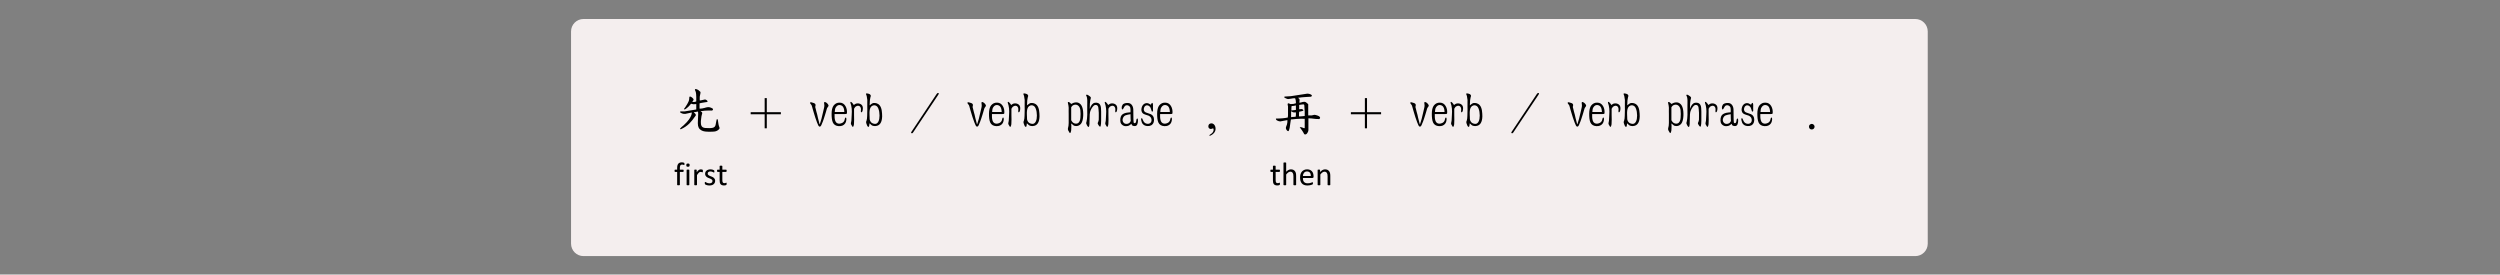 <svg xmlns="http://www.w3.org/2000/svg" xmlns:xlink="http://www.w3.org/1999/xlink" width="1366" zoomAndPan="magnify" viewBox="0 0 1024.5 112.5" height="150" preserveAspectRatio="xMidYMid meet" version="1.0"><rect x="0" y="0" width="1024.5" height="112.5" fill="#808080" stroke="none"/><defs><g/><clipPath id="99542e9900"><path d="M 234.016 7.785 L 790 7.785 L 790 104.949 L 234.016 104.949 Z M 234.016 7.785 " clip-rule="nonzero"/></clipPath><clipPath id="7e06b39229"><path d="M 239.113 7.785 L 784.887 7.785 C 787.703 7.785 789.988 10.07 789.988 12.887 L 789.988 99.848 C 789.988 102.664 787.703 104.949 784.887 104.949 L 239.113 104.949 C 236.297 104.949 234.016 102.664 234.016 99.848 L 234.016 12.887 C 234.016 10.07 236.297 7.785 239.113 7.785 Z M 239.113 7.785 " clip-rule="nonzero"/></clipPath></defs><g clip-path="url(#99542e9900)"><g clip-path="url(#7e06b39229)"><path fill="#f4eeee" d="M 234.016 7.785 L 790.039 7.785 L 790.039 104.949 L 234.016 104.949 Z M 234.016 7.785 " fill-opacity="1" fill-rule="nonzero"/></g></g><g fill="#000000" fill-opacity="1"><g transform="translate(276.11, 52.58)"><g><path d="M 8.984 -16.078 C 8.781 -16.078 8.672 -16.031 8.672 -15.922 C 8.656 -15.844 8.656 -15.766 8.703 -15.656 C 8.766 -15.469 8.844 -15.266 8.969 -15.031 L 9.047 -14.75 L 9.156 -14.031 C 9.188 -13.609 9.219 -13.219 9.219 -12.844 L 9.219 -11.031 C 8.812 -10.797 8.328 -10.781 7.641 -10.781 C 7.641 -10.922 7.719 -11.094 7.891 -11.281 C 8.031 -11.469 8.125 -11.609 8.125 -11.734 C 8.125 -11.984 7.938 -12.25 7.562 -12.562 C 7.172 -12.875 6.875 -13.016 6.688 -13.016 C 6.531 -13.016 6.375 -12.938 6.375 -12.766 L 6.375 -12.594 L 6.344 -12.312 C 6.328 -12.234 6.328 -12.125 6.328 -11.984 L 6.297 -11.812 C 6.234 -11.25 5.859 -10.5 5.516 -9.922 C 5.406 -9.734 5.219 -9.406 4.922 -8.969 C 4.625 -8.484 4.406 -8.203 4.25 -8.062 L 4.25 -7.719 C 4.609 -7.719 5.047 -7.953 5.516 -8.422 C 5.703 -8.594 5.953 -8.797 6.219 -9.062 C 6.594 -9.453 6.797 -9.688 6.859 -9.797 C 6.875 -9.891 7.016 -10.078 7.109 -10.078 C 7.25 -10.078 7.391 -10.031 7.562 -9.953 C 7.719 -9.891 7.891 -9.859 8.031 -9.859 C 8.156 -9.859 8.359 -9.875 8.641 -9.891 C 8.875 -9.922 9.062 -9.922 9.219 -9.922 L 9.219 -7.719 L 4.5 -6.938 L 2.844 -6.938 C 2.625 -6.938 2.609 -6.875 2.609 -6.688 L 2.609 -6.531 C 3.078 -6.172 3.734 -5.906 4.344 -5.906 L 4.734 -5.906 L 7.312 -6.469 L 7.391 -6.406 C 7.391 -5.641 7 -4.703 6.203 -3.578 C 5.703 -2.875 5 -2.109 4.094 -1.281 C 3.984 -1.172 3.828 -1.031 3.641 -0.891 L 3.312 -0.625 L 3.141 -0.469 L 2.891 -0.203 L 2.609 0.078 L 2.609 0.25 C 2.609 0.344 2.672 0.391 2.766 0.391 C 2.875 0.391 2.969 0.375 3.062 0.312 C 4.312 -0.266 5.453 -1.031 6.422 -2 C 7.141 -2.734 8.016 -3.781 8.984 -5.203 C 9.031 -5.266 9.047 -5.344 9.047 -5.453 L 9.047 -5.531 C 8.969 -5.766 8.844 -5.953 8.703 -6.094 C 8.719 -6.078 8.531 -6.219 8.188 -6.531 L 8.344 -6.609 C 8.609 -6.625 8.812 -6.672 8.922 -6.688 L 9.422 -6.781 C 9.609 -6.797 9.75 -6.844 9.859 -6.859 L 9.922 -6.859 C 9.984 -6.594 10 -6.219 10 -5.75 C 10 -5.062 9.984 -4.438 9.922 -3.906 C 9.875 -3.359 9.859 -2.75 9.859 -2.062 C 9.859 -0.516 10.375 0.344 11.344 0.844 C 12.141 1.328 13.234 1.406 14.812 1.406 C 15.734 1.406 16.422 1.359 16.859 1.297 C 17.578 1.156 18.156 0.828 18.594 0.312 C 18.75 0.172 18.75 0.109 18.75 -0.078 L 18.75 -0.25 C 18.547 -0.766 18.406 -1.219 18.328 -1.656 C 18.234 -2.094 18.156 -2.734 18.047 -3.547 C 17.969 -3.719 17.906 -3.719 17.719 -3.719 C 17.625 -3.719 17.578 -3.703 17.578 -3.547 L 17.469 -3.094 L 17.203 -1.719 L 17.109 -1.281 C 16.953 -0.719 16.562 -0.344 15.922 -0.203 C 15.578 -0.125 15.094 -0.078 14.547 -0.078 C 13.078 -0.078 12.469 -0.109 11.922 -0.406 C 11.406 -0.688 11.109 -1.266 11.109 -2.266 L 11.109 -3.016 L 11.156 -3.344 L 11.219 -3.906 L 11.344 -4.875 L 11.406 -5.141 L 11.5 -5.578 L 11.625 -5.984 L 11.656 -6.234 L 11.656 -6.328 C 11.656 -6.438 11.594 -6.562 11.438 -6.672 L 11.031 -6.938 L 11.031 -7.016 C 12.125 -7.203 13.297 -7.297 14.516 -7.297 C 15 -7.297 15.344 -7.297 15.594 -7.266 C 15.906 -7.328 16.078 -7.516 16.078 -7.812 C 16.078 -8.016 15.828 -8.219 15.344 -8.406 C 14.906 -8.594 14.562 -8.672 14.25 -8.672 C 13.922 -8.672 13.578 -8.641 13.219 -8.531 L 12.594 -8.359 C 11.859 -8.156 11.281 -8.062 10.859 -8.062 L 10.562 -8.062 L 10.562 -10.156 L 10.641 -10.25 C 10.781 -10.312 10.891 -10.328 10.953 -10.328 L 11.484 -10.438 L 13.094 -10.703 L 13.641 -10.781 C 13.688 -10.844 13.734 -10.859 13.781 -10.891 C 13.844 -10.906 13.859 -10.953 13.859 -11.031 C 13.859 -11.203 13.688 -11.375 13.391 -11.594 C 13.156 -11.734 12.875 -11.844 12.766 -11.812 L 11.031 -11.438 L 10.641 -11.438 L 10.641 -12.516 C 10.641 -12.875 10.672 -13.234 10.781 -13.641 C 10.891 -14.031 10.953 -14.391 10.953 -14.75 L 10.953 -14.891 C 10.641 -15.203 10.328 -15.469 10.062 -15.672 C 9.641 -15.953 9.297 -16.078 8.984 -16.078 Z M 8.984 -16.078 "/></g></g></g><g fill="#000000" fill-opacity="1"><g transform="translate(296.285, 52.58)"><g/></g></g><g fill="#000000" fill-opacity="1"><g transform="translate(306.61, 52.58)"><g><path d="M 1.016 -6.609 L 1.016 -5.75 L 6.75 -5.75 L 6.75 0 L 7.625 0 L 7.625 -5.75 L 13.391 -5.75 L 13.391 -6.609 L 7.625 -6.609 L 7.625 -12.375 L 6.75 -12.375 L 6.75 -6.609 Z M 1.016 -6.609 "/></g></g></g><g fill="#000000" fill-opacity="1"><g transform="translate(321.128, 52.58)"><g/></g></g><g fill="#000000" fill-opacity="1"><g transform="translate(331.453, 52.58)"><g><path d="M 8.078 -9.406 C 7.969 -9.766 7.484 -10.391 7 -10.625 C 6.406 -10.922 6.266 -10.797 6.266 -10.328 L 6.359 -9.547 C 6.422 -8.984 6.219 -8.234 5.828 -6.609 L 5.172 -3.859 L 4.75 -2.484 C 4.609 -1.922 4.531 -1.656 4.484 -1.625 C 4.422 -1.609 4.297 -1.984 4.125 -2.781 L 3.734 -4.281 L 3.453 -5.562 L 3.094 -6.859 C 2.906 -7.547 2.828 -7.938 2.812 -8.031 C 2.688 -8.391 2.625 -8.656 2.641 -8.797 L 2.766 -9.5 C 2.766 -9.891 2.547 -10.141 2.125 -10.328 L 1.156 -10.625 C 0.688 -10.766 0.516 -10.641 0.516 -10.391 C 0.516 -10.266 0.625 -10.094 0.812 -9.875 C 1.016 -9.641 1.156 -9.438 1.219 -9.25 C 1.359 -8.859 1.453 -8.453 1.75 -7.375 L 2.047 -6.375 C 2.125 -6.141 2.391 -5.172 2.625 -4.484 C 2.875 -3.828 3.156 -2.938 3.391 -2.328 C 3.781 -1.359 4 -0.688 4.484 -0.688 C 4.797 -0.75 5 -0.828 5.406 -1.969 L 5.766 -2.828 L 6.141 -3.906 C 6.328 -4.469 6.484 -4.922 6.594 -5.312 L 6.984 -6.594 C 7.188 -7.266 7.312 -7.703 7.359 -7.891 C 7.422 -8.078 7.453 -8.219 7.516 -8.328 L 7.969 -8.969 C 8.062 -9.125 8.094 -9.281 8.078 -9.406 Z M 8.078 -9.406 "/></g></g></g><g fill="#000000" fill-opacity="1"><g transform="translate(340.291, 52.58)"><g><path d="M 5.922 -5.844 C 6.781 -5.844 6.781 -5.969 6.797 -6.438 C 6.906 -8.219 5.969 -10.5 3.891 -10.516 C 2.812 -10.578 2.031 -10.156 1.391 -9.422 C 0.75 -8.672 0.5 -7.297 0.5 -5.984 C 0.5 -4.672 0.594 -3.266 1.016 -2.375 C 1.422 -1.484 2.25 -0.953 3.406 -0.891 C 4.641 -0.812 5.375 -1.234 5.844 -1.75 C 6.328 -2.266 6.484 -2.891 6.562 -3.656 C 6.625 -4.531 6.078 -4.828 5.859 -3.594 C 5.766 -3.031 5.469 -2.641 5.047 -2.328 C 4.609 -2.062 3.844 -1.797 3.25 -1.938 C 1.75 -2.203 1.672 -4.125 1.719 -5.844 Z M 1.875 -7.594 C 1.906 -8.266 2.5 -9.172 3.094 -9.422 C 3.703 -9.688 4.484 -9.484 4.891 -9.125 C 5.312 -8.797 5.578 -8.016 5.641 -7.5 L 5.719 -6.672 L 1.797 -6.672 Z M 1.875 -7.594 "/></g></g></g><g fill="#000000" fill-opacity="1"><g transform="translate(347.849, 52.58)"><g><path d="M 1.734 -10.016 C 1.516 -10.375 1.078 -10.766 0.922 -10.828 C 0.688 -10.844 0.562 -10.781 0.656 -10.375 L 0.953 -9.438 C 1.047 -9.062 1.109 -8.641 1.172 -8.125 C 1.266 -7.125 1.234 -6.562 1.172 -5.469 C 1.109 -4.375 1.109 -3.516 1.047 -3.094 L 0.875 -2.234 C 0.781 -1.781 0.922 -1.531 1.297 -0.969 C 1.734 -0.062 2 -0.953 2.109 -1.688 C 2.125 -1.922 2.141 -2.25 2.141 -2.672 C 2.141 -3.078 2.141 -3.391 2.172 -3.578 L 2.141 -5.516 L 2.141 -8.016 L 2.5 -8.578 C 2.641 -8.875 3.312 -9.234 3.781 -9.25 C 4.531 -9.25 4.922 -8.656 4.984 -7.891 C 4.984 -7.828 4.953 -7.578 4.938 -7.188 C 4.922 -6.797 4.938 -6.594 5.047 -6.562 C 5.203 -6.484 5.562 -6.734 5.656 -7.312 C 5.797 -8.031 5.828 -8.719 5.5 -9.297 C 5.172 -9.891 4.281 -10.281 3.531 -10.219 C 2.844 -10.156 2.516 -9.953 2.031 -9.547 Z M 1.734 -10.016 "/></g></g></g><g fill="#000000" fill-opacity="1"><g transform="translate(354.334, 52.58)"><g><path d="M 2.141 -11.375 C 2.141 -11.438 2.172 -11.656 2.234 -12 C 2.297 -12.375 2.328 -12.641 2.391 -12.828 L 2.516 -13.172 C 2.547 -13.359 2.547 -13.469 2.312 -13.781 C 2.203 -13.938 1.969 -14.062 1.609 -14.172 C 1.266 -14.281 1.016 -14.312 0.906 -14.312 C 0.344 -14.281 0.594 -14.031 0.656 -13.688 L 0.828 -13.297 C 0.906 -13 1.031 -12.234 1.094 -11.594 C 1.094 -11.438 1.094 -11.094 1.078 -10.516 C 1.047 -9.938 1.047 -9.344 1.078 -8.734 C 1.094 -8.141 1.094 -7.812 1.094 -7.75 L 1.031 -5.109 C 1.031 -3.469 0.578 -2.672 0.578 -2.578 C 0.578 -2.234 0.781 -1.688 1.016 -1.141 C 1.234 -0.578 1.516 -0.594 1.594 -0.594 C 1.859 -0.578 1.922 -1.359 2 -2.047 L 2.781 -1.328 C 3.016 -1.094 3.719 -0.875 4.406 -0.922 C 6.359 -1.031 7.109 -2.609 7.172 -4.891 C 7.141 -6.422 7.078 -8.281 6.156 -9.406 C 5.328 -10.375 4.344 -10.406 3.609 -10.375 C 3.141 -10.266 2.703 -9.984 2.047 -9.422 Z M 2 -5.469 C 1.938 -6.875 2.062 -7.656 2.297 -8.266 C 2.516 -8.859 3.141 -9.422 3.906 -9.438 C 4.562 -9.438 5.266 -9.062 5.594 -8.141 C 5.953 -7.203 6.078 -6.328 6.094 -5.25 C 6.094 -3.281 5.531 -2.062 4.578 -1.844 C 4.094 -1.734 3.219 -1.969 2.828 -2.297 C 2.641 -2.453 2.453 -2.688 2.312 -2.953 C 2.047 -3.531 2 -3.781 2.031 -4.75 Z M 2 -5.469 "/></g></g></g><g fill="#000000" fill-opacity="1"><g transform="translate(362.284, 52.58)"><g/></g></g><g fill="#000000" fill-opacity="1"><g transform="translate(372.609, 52.58)"><g><path d="M 0.812 1.562 C 0.625 1.812 0.922 2.141 1.172 2.047 C 1.328 1.984 1.453 1.906 1.547 1.75 L 11.922 -13.781 L 12.109 -14.219 C 12.25 -14.375 11.797 -14.562 11.562 -14.422 C 11.469 -14.359 11.344 -14.234 11.219 -14.062 L 0.969 1.328 Z M 0.812 1.562 "/></g></g></g><g fill="#000000" fill-opacity="1"><g transform="translate(385.619, 52.58)"><g/></g></g><g fill="#000000" fill-opacity="1"><g transform="translate(395.944, 52.58)"><g><path d="M 8.078 -9.406 C 7.969 -9.766 7.484 -10.391 7 -10.625 C 6.406 -10.922 6.266 -10.797 6.266 -10.328 L 6.359 -9.547 C 6.422 -8.984 6.219 -8.234 5.828 -6.609 L 5.172 -3.859 L 4.75 -2.484 C 4.609 -1.922 4.531 -1.656 4.484 -1.625 C 4.422 -1.609 4.297 -1.984 4.125 -2.781 L 3.734 -4.281 L 3.453 -5.562 L 3.094 -6.859 C 2.906 -7.547 2.828 -7.938 2.812 -8.031 C 2.688 -8.391 2.625 -8.656 2.641 -8.797 L 2.766 -9.5 C 2.766 -9.891 2.547 -10.141 2.125 -10.328 L 1.156 -10.625 C 0.688 -10.766 0.516 -10.641 0.516 -10.391 C 0.516 -10.266 0.625 -10.094 0.812 -9.875 C 1.016 -9.641 1.156 -9.438 1.219 -9.25 C 1.359 -8.859 1.453 -8.453 1.75 -7.375 L 2.047 -6.375 C 2.125 -6.141 2.391 -5.172 2.625 -4.484 C 2.875 -3.828 3.156 -2.938 3.391 -2.328 C 3.781 -1.359 4 -0.688 4.484 -0.688 C 4.797 -0.75 5 -0.828 5.406 -1.969 L 5.766 -2.828 L 6.141 -3.906 C 6.328 -4.469 6.484 -4.922 6.594 -5.312 L 6.984 -6.594 C 7.188 -7.266 7.312 -7.703 7.359 -7.891 C 7.422 -8.078 7.453 -8.219 7.516 -8.328 L 7.969 -8.969 C 8.062 -9.125 8.094 -9.281 8.078 -9.406 Z M 8.078 -9.406 "/></g></g></g><g fill="#000000" fill-opacity="1"><g transform="translate(404.783, 52.58)"><g><path d="M 5.922 -5.844 C 6.781 -5.844 6.781 -5.969 6.797 -6.438 C 6.906 -8.219 5.969 -10.5 3.891 -10.516 C 2.812 -10.578 2.031 -10.156 1.391 -9.422 C 0.75 -8.672 0.5 -7.297 0.5 -5.984 C 0.5 -4.672 0.594 -3.266 1.016 -2.375 C 1.422 -1.484 2.25 -0.953 3.406 -0.891 C 4.641 -0.812 5.375 -1.234 5.844 -1.75 C 6.328 -2.266 6.484 -2.891 6.562 -3.656 C 6.625 -4.531 6.078 -4.828 5.859 -3.594 C 5.766 -3.031 5.469 -2.641 5.047 -2.328 C 4.609 -2.062 3.844 -1.797 3.25 -1.938 C 1.75 -2.203 1.672 -4.125 1.719 -5.844 Z M 1.875 -7.594 C 1.906 -8.266 2.5 -9.172 3.094 -9.422 C 3.703 -9.688 4.484 -9.484 4.891 -9.125 C 5.312 -8.797 5.578 -8.016 5.641 -7.5 L 5.719 -6.672 L 1.797 -6.672 Z M 1.875 -7.594 "/></g></g></g><g fill="#000000" fill-opacity="1"><g transform="translate(412.341, 52.58)"><g><path d="M 1.734 -10.016 C 1.516 -10.375 1.078 -10.766 0.922 -10.828 C 0.688 -10.844 0.562 -10.781 0.656 -10.375 L 0.953 -9.438 C 1.047 -9.062 1.109 -8.641 1.172 -8.125 C 1.266 -7.125 1.234 -6.562 1.172 -5.469 C 1.109 -4.375 1.109 -3.516 1.047 -3.094 L 0.875 -2.234 C 0.781 -1.781 0.922 -1.531 1.297 -0.969 C 1.734 -0.062 2 -0.953 2.109 -1.688 C 2.125 -1.922 2.141 -2.25 2.141 -2.672 C 2.141 -3.078 2.141 -3.391 2.172 -3.578 L 2.141 -5.516 L 2.141 -8.016 L 2.5 -8.578 C 2.641 -8.875 3.312 -9.234 3.781 -9.25 C 4.531 -9.25 4.922 -8.656 4.984 -7.891 C 4.984 -7.828 4.953 -7.578 4.938 -7.188 C 4.922 -6.797 4.938 -6.594 5.047 -6.562 C 5.203 -6.484 5.562 -6.734 5.656 -7.312 C 5.797 -8.031 5.828 -8.719 5.5 -9.297 C 5.172 -9.891 4.281 -10.281 3.531 -10.219 C 2.844 -10.156 2.516 -9.953 2.031 -9.547 Z M 1.734 -10.016 "/></g></g></g><g fill="#000000" fill-opacity="1"><g transform="translate(418.825, 52.58)"><g><path d="M 2.141 -11.375 C 2.141 -11.438 2.172 -11.656 2.234 -12 C 2.297 -12.375 2.328 -12.641 2.391 -12.828 L 2.516 -13.172 C 2.547 -13.359 2.547 -13.469 2.312 -13.781 C 2.203 -13.938 1.969 -14.062 1.609 -14.172 C 1.266 -14.281 1.016 -14.312 0.906 -14.312 C 0.344 -14.281 0.594 -14.031 0.656 -13.688 L 0.828 -13.297 C 0.906 -13 1.031 -12.234 1.094 -11.594 C 1.094 -11.438 1.094 -11.094 1.078 -10.516 C 1.047 -9.938 1.047 -9.344 1.078 -8.734 C 1.094 -8.141 1.094 -7.812 1.094 -7.75 L 1.031 -5.109 C 1.031 -3.469 0.578 -2.672 0.578 -2.578 C 0.578 -2.234 0.781 -1.688 1.016 -1.141 C 1.234 -0.578 1.516 -0.594 1.594 -0.594 C 1.859 -0.578 1.922 -1.359 2 -2.047 L 2.781 -1.328 C 3.016 -1.094 3.719 -0.875 4.406 -0.922 C 6.359 -1.031 7.109 -2.609 7.172 -4.891 C 7.141 -6.422 7.078 -8.281 6.156 -9.406 C 5.328 -10.375 4.344 -10.406 3.609 -10.375 C 3.141 -10.266 2.703 -9.984 2.047 -9.422 Z M 2 -5.469 C 1.938 -6.875 2.062 -7.656 2.297 -8.266 C 2.516 -8.859 3.141 -9.422 3.906 -9.438 C 4.562 -9.438 5.266 -9.062 5.594 -8.141 C 5.953 -7.203 6.078 -6.328 6.094 -5.25 C 6.094 -3.281 5.531 -2.062 4.578 -1.844 C 4.094 -1.734 3.219 -1.969 2.828 -2.297 C 2.641 -2.453 2.453 -2.688 2.312 -2.953 C 2.047 -3.531 2 -3.781 2.031 -4.75 Z M 2 -5.469 "/></g></g></g><g fill="#000000" fill-opacity="1"><g transform="translate(426.775, 52.58)"><g/></g></g><g fill="#000000" fill-opacity="1"><g transform="translate(437.101, 52.58)"><g><path d="M 2.766 -1.266 C 2.953 -1.047 3.312 -0.953 3.844 -0.922 C 4.438 -0.875 5.266 -1.141 5.844 -1.797 C 6.438 -2.484 6.719 -3.734 6.797 -5.062 C 6.922 -7.781 6.328 -9.375 5.531 -10.016 C 4.984 -10.5 4.438 -10.641 3.781 -10.625 C 3.062 -10.562 2.641 -10.406 1.875 -9.984 L 1.484 -10.375 C 1.234 -10.594 1.047 -10.734 0.906 -10.766 C 0.406 -10.844 0.469 -10.594 0.578 -10.141 C 0.641 -9.984 0.688 -9.688 0.75 -9.297 C 0.812 -8.906 0.828 -8.609 0.844 -8.422 C 0.844 -8.188 0.828 -7.625 0.828 -7.047 C 0.844 -6.781 0.844 -6.359 0.844 -5.797 L 0.844 -2.172 C 0.828 -1.609 0.812 -1.219 0.766 -1.016 C 0.75 -0.828 0.688 -0.562 0.594 -0.25 C 0.453 0.375 0.453 0.656 1.047 1.531 C 1.484 2.5 1.734 1.609 1.875 0.812 L 1.922 -0.469 L 1.938 -0.875 C 1.938 -1.109 1.922 -1.484 1.875 -2 Z M 2.094 -8.922 C 2.266 -9.234 2.828 -9.672 3.594 -9.688 C 4.578 -9.688 5.406 -8.984 5.625 -7.5 C 5.766 -6.406 5.719 -5.391 5.641 -4.297 C 5.578 -3.203 5.172 -2.266 4.406 -2 C 3.719 -1.734 2.891 -2.047 2.484 -2.453 C 2.266 -2.688 2.062 -2.953 1.875 -3.312 L 1.875 -8.609 Z M 2.094 -8.922 "/></g></g></g><g fill="#000000" fill-opacity="1"><g transform="translate(444.576, 52.58)"><g><path d="M 2 -5.688 C 2 -6.156 2.141 -6.922 2.5 -7.656 C 2.844 -8.406 3.484 -9.281 3.984 -9.5 C 5 -9.797 5.578 -9.188 5.594 -7.828 L 5.703 -6.344 L 5.703 -4.922 C 5.703 -4.172 5.703 -3.703 5.688 -3.516 C 5.688 -3.328 5.641 -3.125 5.578 -2.938 L 5.266 -2.172 C 5.25 -1.922 5.25 -1.875 5.562 -1.359 L 5.844 -0.953 C 6.203 -0.516 6.422 -0.578 6.5 -1.094 C 6.609 -1.609 6.656 -2.062 6.672 -3.156 L 6.672 -6.875 C 6.656 -8.016 6.625 -8.906 6.281 -9.578 C 5.922 -10.266 5.125 -10.641 4.125 -10.469 C 3.578 -10.375 3.266 -10.156 2.906 -9.734 C 2.562 -9.297 2.328 -8.906 2 -8 L 2.031 -9.234 C 1.984 -10.281 2.359 -12.359 2.453 -12.375 C 2.484 -12.625 2.422 -12.844 1.906 -13.203 C 1.406 -13.547 1.156 -13.75 0.812 -13.781 C 0.562 -13.781 0.5 -13.672 0.5 -13.609 C 0.5 -13.297 0.953 -13.016 0.984 -11.594 L 0.984 -10.266 L 0.969 -9.359 C 0.953 -9.297 0.953 -9.125 0.969 -8.859 L 0.969 -7.594 L 0.984 -5.516 C 0.969 -4.469 0.812 -3.266 0.703 -2.844 C 0.578 -2.438 0.516 -2.188 0.516 -2.125 L 0.703 -1.625 L 0.844 -1.281 C 0.875 -1.219 0.922 -1.094 1.078 -0.891 C 1.219 -0.703 1.328 -0.578 1.359 -0.562 C 1.406 -0.531 1.453 -0.531 1.484 -0.562 C 1.562 -0.562 1.672 -0.641 1.734 -0.812 C 1.812 -0.984 1.875 -1.562 1.906 -1.969 C 1.906 -2.047 1.875 -2.688 1.969 -4.484 Z M 2 -5.688 "/></g></g></g><g fill="#000000" fill-opacity="1"><g transform="translate(452.093, 52.58)"><g><path d="M 1.734 -10.016 C 1.516 -10.375 1.078 -10.766 0.922 -10.828 C 0.688 -10.844 0.562 -10.781 0.656 -10.375 L 0.953 -9.438 C 1.047 -9.062 1.109 -8.641 1.172 -8.125 C 1.266 -7.125 1.234 -6.562 1.172 -5.469 C 1.109 -4.375 1.109 -3.516 1.047 -3.094 L 0.875 -2.234 C 0.781 -1.781 0.922 -1.531 1.297 -0.969 C 1.734 -0.062 2 -0.953 2.109 -1.688 C 2.125 -1.922 2.141 -2.25 2.141 -2.672 C 2.141 -3.078 2.141 -3.391 2.172 -3.578 L 2.141 -5.516 L 2.141 -8.016 L 2.5 -8.578 C 2.641 -8.875 3.312 -9.234 3.781 -9.25 C 4.531 -9.25 4.922 -8.656 4.984 -7.891 C 4.984 -7.828 4.953 -7.578 4.938 -7.188 C 4.922 -6.797 4.938 -6.594 5.047 -6.562 C 5.203 -6.484 5.562 -6.734 5.656 -7.312 C 5.797 -8.031 5.828 -8.719 5.5 -9.297 C 5.172 -9.891 4.281 -10.281 3.531 -10.219 C 2.844 -10.156 2.516 -9.953 2.031 -9.547 Z M 1.734 -10.016 "/></g></g></g><g fill="#000000" fill-opacity="1"><g transform="translate(458.577, 52.58)"><g><path d="M 5.859 -7.266 C 5.922 -9.109 5.016 -10.391 3.594 -10.375 C 2.578 -10.438 1.688 -10.078 1.453 -9.641 C 1.328 -9.438 1.234 -9.234 1.172 -9.031 C 1.016 -8.453 1.109 -7.781 1.344 -7.719 C 1.453 -7.703 1.547 -7.766 1.656 -7.906 C 1.75 -8.062 1.906 -8.281 2.062 -8.609 C 2.234 -8.938 2.422 -9.172 2.609 -9.297 C 3.328 -9.688 4.484 -9.281 4.641 -8.328 C 4.75 -7.766 4.703 -7.172 4.688 -6.562 L 3.719 -6.469 C 2.5 -6.359 1.562 -5.984 1.078 -5.391 C 0.578 -4.797 0.375 -3.516 0.594 -2.516 C 0.703 -2.031 0.984 -1.609 1.453 -1.297 C 1.906 -0.984 2.375 -0.844 2.875 -0.875 C 3.391 -0.891 3.766 -0.969 4.031 -1.094 C 4.297 -1.234 4.641 -1.484 5.078 -1.844 L 5.266 -1.344 C 5.281 -1.203 5.922 -0.844 6.531 -0.922 C 7.5 -0.922 7.719 -2.109 7.766 -3.094 C 7.766 -3.719 7.688 -4.031 7.547 -4 C 7.391 -4 7.266 -3.922 7.172 -3.734 L 6.969 -2.641 C 6.859 -2.297 6.688 -2.109 6.469 -2.109 C 5.828 -2.062 5.969 -2.703 5.891 -3.922 Z M 4.438 -2.438 C 4.094 -1.875 3.062 -1.656 2.391 -1.922 C 1.75 -2.234 1.234 -3 1.547 -3.984 C 2 -5.469 3.078 -5.469 4.703 -5.781 L 4.734 -4.031 C 4.734 -3.922 4.75 -3.578 4.797 -2.969 Z M 4.438 -2.438 "/></g></g></g><g fill="#000000" fill-opacity="1"><g transform="translate(467.064, 52.58)"><g><path d="M 4.562 -9.688 C 4.547 -9.641 4.359 -9.75 4 -9.984 C 3.656 -10.203 3.281 -10.328 2.891 -10.328 C 1.75 -10.281 1.094 -9.484 0.844 -8.672 C 0.453 -7.516 0.766 -6.656 1.172 -6.219 C 1.391 -5.984 1.734 -5.797 2.203 -5.641 L 3.641 -5.172 C 4.234 -4.859 4.625 -4.531 4.797 -3.797 C 5.047 -2.516 4.234 -1.797 3.219 -1.844 C 1.516 -1.906 1.234 -3.734 1.047 -3.984 C 0.781 -4.25 0.625 -4.125 0.562 -3.891 C 0.5 -3.641 0.688 -2.938 0.844 -2.438 C 1.094 -1.75 1.797 -0.969 3.219 -0.922 C 4.312 -0.844 5.25 -1.328 5.656 -2.328 C 5.828 -2.75 5.891 -3.25 5.844 -3.797 C 5.797 -4.359 5.641 -4.812 5.375 -5.125 C 5.109 -5.438 4.812 -5.656 4.484 -5.797 C 4.156 -5.953 3.734 -6.094 3.25 -6.234 C 2.75 -6.375 2.391 -6.547 2.172 -6.688 C 1.969 -6.844 1.812 -7.047 1.734 -7.312 C 1.625 -7.562 1.625 -7.891 1.734 -8.328 C 1.859 -8.766 2.062 -9.062 2.375 -9.25 C 3.016 -9.641 3.781 -9.297 4.109 -8.875 C 4.672 -8.391 4.766 -6.969 5.016 -6.875 C 5.203 -6.797 5.5 -6.875 5.438 -7.438 C 5.375 -8 5.453 -8.797 5.438 -9.641 C 5.344 -10.656 5.047 -10.516 4.812 -10.188 C 4.703 -10.016 4.625 -9.859 4.562 -9.688 Z M 4.562 -9.688 "/></g></g></g><g fill="#000000" fill-opacity="1"><g transform="translate(473.693, 52.58)"><g><path d="M 5.922 -5.844 C 6.781 -5.844 6.781 -5.969 6.797 -6.438 C 6.906 -8.219 5.969 -10.5 3.891 -10.516 C 2.812 -10.578 2.031 -10.156 1.391 -9.422 C 0.75 -8.672 0.5 -7.297 0.5 -5.984 C 0.5 -4.672 0.594 -3.266 1.016 -2.375 C 1.422 -1.484 2.25 -0.953 3.406 -0.891 C 4.641 -0.812 5.375 -1.234 5.844 -1.75 C 6.328 -2.266 6.484 -2.891 6.562 -3.656 C 6.625 -4.531 6.078 -4.828 5.859 -3.594 C 5.766 -3.031 5.469 -2.641 5.047 -2.328 C 4.609 -2.062 3.844 -1.797 3.25 -1.938 C 1.75 -2.203 1.672 -4.125 1.719 -5.844 Z M 1.875 -7.594 C 1.906 -8.266 2.5 -9.172 3.094 -9.422 C 3.703 -9.688 4.484 -9.484 4.891 -9.125 C 5.312 -8.797 5.578 -8.016 5.641 -7.5 L 5.719 -6.672 L 1.797 -6.672 Z M 1.875 -7.594 "/></g></g></g><g fill="#000000" fill-opacity="1"><g transform="translate(481.251, 52.58)"><g/></g></g><g fill="#000000" fill-opacity="1"><g transform="translate(491.576, 52.58)"><g><path d="M 4.641 2.891 C 5.266 2.641 6.625 1.609 6.562 0.172 C 6.562 -1.109 5.797 -2.094 4.734 -2.031 C 4 -1.938 3.656 -1.516 3.609 -0.906 C 3.594 -0.344 3.781 -0.078 4 0.062 C 4.422 0.375 4.828 0.266 5.062 0.188 C 5.172 0.172 5.328 0.078 5.562 -0.016 L 5.688 0.25 C 5.906 0.656 5.688 1.516 5.047 2.047 C 4.562 2.453 4.344 2.609 4.094 2.75 L 4.094 3.141 Z M 4.641 2.891 "/></g></g></g><g fill="#000000" fill-opacity="1"><g transform="translate(511.752, 52.58)"><g/></g></g><g fill="#000000" fill-opacity="1"><g transform="translate(522.077, 52.58)"><g><path d="M 4.5 -13.016 C 4.484 -13 4.422 -13 4.406 -12.969 L 4.25 -12.938 L 4.172 -12.844 C 4.172 -12.656 4.406 -12.469 4.875 -12.266 C 5.312 -12.078 5.594 -11.984 5.75 -11.984 L 5.828 -11.984 C 5.922 -11.984 6.297 -12.047 6.984 -12.141 L 7.703 -12.266 L 8.125 -12.312 L 8.672 -12.312 C 8.875 -11.797 8.984 -11.25 8.984 -10.656 L 8.984 -10.25 C 8.344 -10.016 7.641 -9.922 6.859 -9.922 C 6.688 -9.922 6.547 -9.984 6.406 -10.078 C 6.219 -10.188 6.047 -10.25 5.906 -10.25 C 5.703 -10.25 5.594 -10.125 5.594 -9.859 C 5.594 -9.688 5.625 -9.547 5.656 -9.422 C 5.719 -9.297 5.75 -9.156 5.75 -8.984 L 5.75 -5.281 L 5.703 -4.859 L 5.656 -4.422 C 4.484 -4.156 2.906 -4 0.953 -4 C 0.844 -4 0.781 -3.969 0.781 -3.891 C 0.781 -3.578 1.047 -3.281 1.453 -3.125 C 1.844 -2.938 2.172 -2.844 2.438 -2.844 L 2.688 -2.844 L 5.203 -3.312 L 5.516 -3.312 C 5.516 -3.078 5.5 -2.75 5.469 -2.328 C 5.391 -1.781 5.25 -1.234 5.016 -0.766 C 4.922 -0.562 4.875 -0.328 4.875 -0.078 C 4.875 0.188 4.984 0.438 5.188 0.703 C 5.406 1.016 5.625 1.172 5.828 1.172 C 5.953 1.172 6.031 1.094 6.094 0.906 L 6.234 0.531 L 6.297 0.312 L 6.375 0 L 6.438 -0.266 C 6.469 -0.312 6.469 -0.344 6.469 -0.406 C 6.469 -0.438 6.484 -0.594 6.531 -0.906 L 6.781 -2.672 C 6.797 -2.891 6.812 -3.031 6.859 -3.141 C 6.859 -3.266 6.875 -3.391 6.922 -3.516 C 6.938 -3.609 7 -3.672 7.109 -3.672 C 7.125 -3.672 7.172 -3.656 7.25 -3.641 L 8.016 -3.719 C 8.484 -3.781 8.859 -3.797 9.172 -3.828 L 10.344 -3.891 L 11.109 -3.922 L 11.422 -3.922 C 11.531 -3.906 11.672 -3.906 11.859 -3.906 C 11.953 -3.891 12.109 -3.891 12.312 -3.891 L 12.594 -3.891 L 12.594 -0.078 L 12.203 -0.078 C 11.484 -0.406 11.281 -0.469 10.781 -0.469 L 10.562 -0.469 L 10.641 -0.328 C 10.859 0 11.844 1.234 12.375 2.359 C 12.438 2.453 12.578 2.516 12.844 2.516 C 13.156 2.516 13.453 2.297 13.719 1.844 C 13.984 1.406 14.109 1.047 14.109 0.781 L 14.109 -4.094 C 14.828 -4.094 15.5 -4.047 16.094 -3.953 C 16.766 -3.844 17.438 -3.797 18.109 -3.797 L 18.594 -3.797 C 18.75 -3.891 18.906 -4.172 18.906 -4.344 C 18.906 -4.672 18.484 -4.984 17.906 -5.203 C 17.438 -5.391 16.812 -5.531 16.547 -5.531 C 16.406 -5.531 16.219 -5.5 15.984 -5.406 C 15.781 -5.328 15.594 -5.281 15.453 -5.281 L 14.031 -5.281 L 14.031 -9.859 L 13.875 -10 L 13.75 -10.141 L 13.641 -10.25 C 13.219 -10.656 12.828 -10.859 12.453 -10.859 C 12.109 -10.859 11.75 -10.797 11.438 -10.703 C 11.109 -10.562 10.766 -10.5 10.406 -10.5 C 10.406 -10.625 10.438 -10.797 10.453 -11.078 C 10.469 -11.344 10.5 -11.547 10.5 -11.656 C 10.5 -11.953 10.219 -12.297 9.922 -12.453 L 9.922 -12.516 C 10.25 -12.531 10.5 -12.578 10.672 -12.594 L 11.297 -12.688 C 11.656 -12.75 12.047 -12.766 12.469 -12.781 C 13.109 -12.812 13.594 -12.844 13.875 -12.875 L 14.484 -12.906 C 14.688 -12.938 14.891 -12.938 15.125 -12.938 C 15.391 -13.031 15.531 -13.203 15.531 -13.391 C 15.547 -13.578 15.328 -13.781 14.859 -13.984 C 14.453 -14.125 14.125 -14.188 13.859 -14.188 L 13.547 -14.188 L 6.938 -13.172 Z M 10.328 -9.547 L 10.406 -9.578 C 10.5 -9.609 10.531 -9.625 10.562 -9.625 C 11.203 -9.734 11.734 -9.797 12.141 -9.797 C 12.359 -9.734 12.453 -9.547 12.453 -9.219 L 12.469 -8.703 C 12.469 -8.516 12.516 -8 12.578 -7.109 L 12.594 -6.609 L 12.594 -5.047 C 12.469 -5.047 12.359 -5.047 12.234 -5.016 L 11.656 -4.953 C 11.109 -4.891 10.797 -4.875 10.719 -4.875 L 10.25 -4.875 L 10.25 -5.531 L 10.281 -6.297 L 10.328 -6.781 L 11.734 -7.109 C 11.812 -7.109 12.062 -7.297 12.062 -7.312 L 12.062 -7.391 C 11.719 -7.828 11.672 -7.891 11.203 -7.891 C 11.094 -7.891 10.953 -7.875 10.766 -7.844 C 10.578 -7.828 10.438 -7.812 10.328 -7.812 Z M 7.172 -8.844 C 7.172 -8.938 7.203 -9.031 7.312 -9.125 C 7.891 -9.125 8.453 -9.219 8.984 -9.375 L 8.984 -7.562 C 8.766 -7.5 8.641 -7.484 8.594 -7.484 C 7.953 -7.375 7.453 -7.312 7.109 -7.312 C 7.109 -7.953 7.125 -8.453 7.172 -8.844 Z M 7.109 -7.016 C 7.5 -6.672 7.875 -6.5 8.422 -6.5 C 8.703 -6.531 8.875 -6.531 8.984 -6.531 L 8.984 -5.531 C 8.984 -5.406 8.969 -5.25 8.938 -5.062 L 8.906 -4.797 L 8.766 -4.734 C 8.281 -4.672 7.891 -4.641 7.547 -4.641 L 7.109 -4.578 L 7.016 -4.578 L 7.016 -6.609 Z M 7.109 -7.016 "/></g></g></g><g fill="#000000" fill-opacity="1"><g transform="translate(542.253, 52.58)"><g/></g></g><g fill="#000000" fill-opacity="1"><g transform="translate(552.578, 52.58)"><g><path d="M 1.016 -6.609 L 1.016 -5.75 L 6.75 -5.75 L 6.75 0 L 7.625 0 L 7.625 -5.75 L 13.391 -5.75 L 13.391 -6.609 L 7.625 -6.609 L 7.625 -12.375 L 6.75 -12.375 L 6.75 -6.609 Z M 1.016 -6.609 "/></g></g></g><g fill="#000000" fill-opacity="1"><g transform="translate(567.095, 52.58)"><g/></g></g><g fill="#000000" fill-opacity="1"><g transform="translate(577.42, 52.58)"><g><path d="M 8.078 -9.406 C 7.969 -9.766 7.484 -10.391 7 -10.625 C 6.406 -10.922 6.266 -10.797 6.266 -10.328 L 6.359 -9.547 C 6.422 -8.984 6.219 -8.234 5.828 -6.609 L 5.172 -3.859 L 4.75 -2.484 C 4.609 -1.922 4.531 -1.656 4.484 -1.625 C 4.422 -1.609 4.297 -1.984 4.125 -2.781 L 3.734 -4.281 L 3.453 -5.562 L 3.094 -6.859 C 2.906 -7.547 2.828 -7.938 2.812 -8.031 C 2.688 -8.391 2.625 -8.656 2.641 -8.797 L 2.766 -9.5 C 2.766 -9.891 2.547 -10.141 2.125 -10.328 L 1.156 -10.625 C 0.688 -10.766 0.516 -10.641 0.516 -10.391 C 0.516 -10.266 0.625 -10.094 0.812 -9.875 C 1.016 -9.641 1.156 -9.438 1.219 -9.25 C 1.359 -8.859 1.453 -8.453 1.75 -7.375 L 2.047 -6.375 C 2.125 -6.141 2.391 -5.172 2.625 -4.484 C 2.875 -3.828 3.156 -2.938 3.391 -2.328 C 3.781 -1.359 4 -0.688 4.484 -0.688 C 4.797 -0.75 5 -0.828 5.406 -1.969 L 5.766 -2.828 L 6.141 -3.906 C 6.328 -4.469 6.484 -4.922 6.594 -5.312 L 6.984 -6.594 C 7.188 -7.266 7.312 -7.703 7.359 -7.891 C 7.422 -8.078 7.453 -8.219 7.516 -8.328 L 7.969 -8.969 C 8.062 -9.125 8.094 -9.281 8.078 -9.406 Z M 8.078 -9.406 "/></g></g></g><g fill="#000000" fill-opacity="1"><g transform="translate(586.259, 52.58)"><g><path d="M 5.922 -5.844 C 6.781 -5.844 6.781 -5.969 6.797 -6.438 C 6.906 -8.219 5.969 -10.5 3.891 -10.516 C 2.812 -10.578 2.031 -10.156 1.391 -9.422 C 0.75 -8.672 0.5 -7.297 0.5 -5.984 C 0.5 -4.672 0.594 -3.266 1.016 -2.375 C 1.422 -1.484 2.25 -0.953 3.406 -0.891 C 4.641 -0.812 5.375 -1.234 5.844 -1.75 C 6.328 -2.266 6.484 -2.891 6.562 -3.656 C 6.625 -4.531 6.078 -4.828 5.859 -3.594 C 5.766 -3.031 5.469 -2.641 5.047 -2.328 C 4.609 -2.062 3.844 -1.797 3.25 -1.938 C 1.75 -2.203 1.672 -4.125 1.719 -5.844 Z M 1.875 -7.594 C 1.906 -8.266 2.5 -9.172 3.094 -9.422 C 3.703 -9.688 4.484 -9.484 4.891 -9.125 C 5.312 -8.797 5.578 -8.016 5.641 -7.5 L 5.719 -6.672 L 1.797 -6.672 Z M 1.875 -7.594 "/></g></g></g><g fill="#000000" fill-opacity="1"><g transform="translate(593.817, 52.58)"><g><path d="M 1.734 -10.016 C 1.516 -10.375 1.078 -10.766 0.922 -10.828 C 0.688 -10.844 0.562 -10.781 0.656 -10.375 L 0.953 -9.438 C 1.047 -9.062 1.109 -8.641 1.172 -8.125 C 1.266 -7.125 1.234 -6.562 1.172 -5.469 C 1.109 -4.375 1.109 -3.516 1.047 -3.094 L 0.875 -2.234 C 0.781 -1.781 0.922 -1.531 1.297 -0.969 C 1.734 -0.062 2 -0.953 2.109 -1.688 C 2.125 -1.922 2.141 -2.25 2.141 -2.672 C 2.141 -3.078 2.141 -3.391 2.172 -3.578 L 2.141 -5.516 L 2.141 -8.016 L 2.5 -8.578 C 2.641 -8.875 3.312 -9.234 3.781 -9.25 C 4.531 -9.25 4.922 -8.656 4.984 -7.891 C 4.984 -7.828 4.953 -7.578 4.938 -7.188 C 4.922 -6.797 4.938 -6.594 5.047 -6.562 C 5.203 -6.484 5.562 -6.734 5.656 -7.312 C 5.797 -8.031 5.828 -8.719 5.5 -9.297 C 5.172 -9.891 4.281 -10.281 3.531 -10.219 C 2.844 -10.156 2.516 -9.953 2.031 -9.547 Z M 1.734 -10.016 "/></g></g></g><g fill="#000000" fill-opacity="1"><g transform="translate(600.301, 52.58)"><g><path d="M 2.141 -11.375 C 2.141 -11.438 2.172 -11.656 2.234 -12 C 2.297 -12.375 2.328 -12.641 2.391 -12.828 L 2.516 -13.172 C 2.547 -13.359 2.547 -13.469 2.312 -13.781 C 2.203 -13.938 1.969 -14.062 1.609 -14.172 C 1.266 -14.281 1.016 -14.312 0.906 -14.312 C 0.344 -14.281 0.594 -14.031 0.656 -13.688 L 0.828 -13.297 C 0.906 -13 1.031 -12.234 1.094 -11.594 C 1.094 -11.438 1.094 -11.094 1.078 -10.516 C 1.047 -9.938 1.047 -9.344 1.078 -8.734 C 1.094 -8.141 1.094 -7.812 1.094 -7.75 L 1.031 -5.109 C 1.031 -3.469 0.578 -2.672 0.578 -2.578 C 0.578 -2.234 0.781 -1.688 1.016 -1.141 C 1.234 -0.578 1.516 -0.594 1.594 -0.594 C 1.859 -0.578 1.922 -1.359 2 -2.047 L 2.781 -1.328 C 3.016 -1.094 3.719 -0.875 4.406 -0.922 C 6.359 -1.031 7.109 -2.609 7.172 -4.891 C 7.141 -6.422 7.078 -8.281 6.156 -9.406 C 5.328 -10.375 4.344 -10.406 3.609 -10.375 C 3.141 -10.266 2.703 -9.984 2.047 -9.422 Z M 2 -5.469 C 1.938 -6.875 2.062 -7.656 2.297 -8.266 C 2.516 -8.859 3.141 -9.422 3.906 -9.438 C 4.562 -9.438 5.266 -9.062 5.594 -8.141 C 5.953 -7.203 6.078 -6.328 6.094 -5.25 C 6.094 -3.281 5.531 -2.062 4.578 -1.844 C 4.094 -1.734 3.219 -1.969 2.828 -2.297 C 2.641 -2.453 2.453 -2.688 2.312 -2.953 C 2.047 -3.531 2 -3.781 2.031 -4.75 Z M 2 -5.469 "/></g></g></g><g fill="#000000" fill-opacity="1"><g transform="translate(608.252, 52.58)"><g/></g></g><g fill="#000000" fill-opacity="1"><g transform="translate(618.577, 52.58)"><g><path d="M 0.812 1.562 C 0.625 1.812 0.922 2.141 1.172 2.047 C 1.328 1.984 1.453 1.906 1.547 1.75 L 11.922 -13.781 L 12.109 -14.219 C 12.25 -14.375 11.797 -14.562 11.562 -14.422 C 11.469 -14.359 11.344 -14.234 11.219 -14.062 L 0.969 1.328 Z M 0.812 1.562 "/></g></g></g><g fill="#000000" fill-opacity="1"><g transform="translate(631.587, 52.58)"><g/></g></g><g fill="#000000" fill-opacity="1"><g transform="translate(641.912, 52.58)"><g><path d="M 8.078 -9.406 C 7.969 -9.766 7.484 -10.391 7 -10.625 C 6.406 -10.922 6.266 -10.797 6.266 -10.328 L 6.359 -9.547 C 6.422 -8.984 6.219 -8.234 5.828 -6.609 L 5.172 -3.859 L 4.75 -2.484 C 4.609 -1.922 4.531 -1.656 4.484 -1.625 C 4.422 -1.609 4.297 -1.984 4.125 -2.781 L 3.734 -4.281 L 3.453 -5.562 L 3.094 -6.859 C 2.906 -7.547 2.828 -7.938 2.812 -8.031 C 2.688 -8.391 2.625 -8.656 2.641 -8.797 L 2.766 -9.5 C 2.766 -9.891 2.547 -10.141 2.125 -10.328 L 1.156 -10.625 C 0.688 -10.766 0.516 -10.641 0.516 -10.391 C 0.516 -10.266 0.625 -10.094 0.812 -9.875 C 1.016 -9.641 1.156 -9.438 1.219 -9.25 C 1.359 -8.859 1.453 -8.453 1.75 -7.375 L 2.047 -6.375 C 2.125 -6.141 2.391 -5.172 2.625 -4.484 C 2.875 -3.828 3.156 -2.938 3.391 -2.328 C 3.781 -1.359 4 -0.688 4.484 -0.688 C 4.797 -0.75 5 -0.828 5.406 -1.969 L 5.766 -2.828 L 6.141 -3.906 C 6.328 -4.469 6.484 -4.922 6.594 -5.312 L 6.984 -6.594 C 7.188 -7.266 7.312 -7.703 7.359 -7.891 C 7.422 -8.078 7.453 -8.219 7.516 -8.328 L 7.969 -8.969 C 8.062 -9.125 8.094 -9.281 8.078 -9.406 Z M 8.078 -9.406 "/></g></g></g><g fill="#000000" fill-opacity="1"><g transform="translate(650.75, 52.58)"><g><path d="M 5.922 -5.844 C 6.781 -5.844 6.781 -5.969 6.797 -6.438 C 6.906 -8.219 5.969 -10.5 3.891 -10.516 C 2.812 -10.578 2.031 -10.156 1.391 -9.422 C 0.75 -8.672 0.5 -7.297 0.5 -5.984 C 0.5 -4.672 0.594 -3.266 1.016 -2.375 C 1.422 -1.484 2.25 -0.953 3.406 -0.891 C 4.641 -0.812 5.375 -1.234 5.844 -1.75 C 6.328 -2.266 6.484 -2.891 6.562 -3.656 C 6.625 -4.531 6.078 -4.828 5.859 -3.594 C 5.766 -3.031 5.469 -2.641 5.047 -2.328 C 4.609 -2.062 3.844 -1.797 3.25 -1.938 C 1.75 -2.203 1.672 -4.125 1.719 -5.844 Z M 1.875 -7.594 C 1.906 -8.266 2.5 -9.172 3.094 -9.422 C 3.703 -9.688 4.484 -9.484 4.891 -9.125 C 5.312 -8.797 5.578 -8.016 5.641 -7.5 L 5.719 -6.672 L 1.797 -6.672 Z M 1.875 -7.594 "/></g></g></g><g fill="#000000" fill-opacity="1"><g transform="translate(658.308, 52.58)"><g><path d="M 1.734 -10.016 C 1.516 -10.375 1.078 -10.766 0.922 -10.828 C 0.688 -10.844 0.562 -10.781 0.656 -10.375 L 0.953 -9.438 C 1.047 -9.062 1.109 -8.641 1.172 -8.125 C 1.266 -7.125 1.234 -6.562 1.172 -5.469 C 1.109 -4.375 1.109 -3.516 1.047 -3.094 L 0.875 -2.234 C 0.781 -1.781 0.922 -1.531 1.297 -0.969 C 1.734 -0.062 2 -0.953 2.109 -1.688 C 2.125 -1.922 2.141 -2.25 2.141 -2.672 C 2.141 -3.078 2.141 -3.391 2.172 -3.578 L 2.141 -5.516 L 2.141 -8.016 L 2.5 -8.578 C 2.641 -8.875 3.312 -9.234 3.781 -9.25 C 4.531 -9.25 4.922 -8.656 4.984 -7.891 C 4.984 -7.828 4.953 -7.578 4.938 -7.188 C 4.922 -6.797 4.938 -6.594 5.047 -6.562 C 5.203 -6.484 5.562 -6.734 5.656 -7.312 C 5.797 -8.031 5.828 -8.719 5.5 -9.297 C 5.172 -9.891 4.281 -10.281 3.531 -10.219 C 2.844 -10.156 2.516 -9.953 2.031 -9.547 Z M 1.734 -10.016 "/></g></g></g><g fill="#000000" fill-opacity="1"><g transform="translate(664.792, 52.58)"><g><path d="M 2.141 -11.375 C 2.141 -11.438 2.172 -11.656 2.234 -12 C 2.297 -12.375 2.328 -12.641 2.391 -12.828 L 2.516 -13.172 C 2.547 -13.359 2.547 -13.469 2.312 -13.781 C 2.203 -13.938 1.969 -14.062 1.609 -14.172 C 1.266 -14.281 1.016 -14.312 0.906 -14.312 C 0.344 -14.281 0.594 -14.031 0.656 -13.688 L 0.828 -13.297 C 0.906 -13 1.031 -12.234 1.094 -11.594 C 1.094 -11.438 1.094 -11.094 1.078 -10.516 C 1.047 -9.938 1.047 -9.344 1.078 -8.734 C 1.094 -8.141 1.094 -7.812 1.094 -7.75 L 1.031 -5.109 C 1.031 -3.469 0.578 -2.672 0.578 -2.578 C 0.578 -2.234 0.781 -1.688 1.016 -1.141 C 1.234 -0.578 1.516 -0.594 1.594 -0.594 C 1.859 -0.578 1.922 -1.359 2 -2.047 L 2.781 -1.328 C 3.016 -1.094 3.719 -0.875 4.406 -0.922 C 6.359 -1.031 7.109 -2.609 7.172 -4.891 C 7.141 -6.422 7.078 -8.281 6.156 -9.406 C 5.328 -10.375 4.344 -10.406 3.609 -10.375 C 3.141 -10.266 2.703 -9.984 2.047 -9.422 Z M 2 -5.469 C 1.938 -6.875 2.062 -7.656 2.297 -8.266 C 2.516 -8.859 3.141 -9.422 3.906 -9.438 C 4.562 -9.438 5.266 -9.062 5.594 -8.141 C 5.953 -7.203 6.078 -6.328 6.094 -5.25 C 6.094 -3.281 5.531 -2.062 4.578 -1.844 C 4.094 -1.734 3.219 -1.969 2.828 -2.297 C 2.641 -2.453 2.453 -2.688 2.312 -2.953 C 2.047 -3.531 2 -3.781 2.031 -4.75 Z M 2 -5.469 "/></g></g></g><g fill="#000000" fill-opacity="1"><g transform="translate(672.743, 52.58)"><g/></g></g><g fill="#000000" fill-opacity="1"><g transform="translate(683.068, 52.58)"><g><path d="M 2.766 -1.266 C 2.953 -1.047 3.312 -0.953 3.844 -0.922 C 4.438 -0.875 5.266 -1.141 5.844 -1.797 C 6.438 -2.484 6.719 -3.734 6.797 -5.062 C 6.922 -7.781 6.328 -9.375 5.531 -10.016 C 4.984 -10.5 4.438 -10.641 3.781 -10.625 C 3.062 -10.562 2.641 -10.406 1.875 -9.984 L 1.484 -10.375 C 1.234 -10.594 1.047 -10.734 0.906 -10.766 C 0.406 -10.844 0.469 -10.594 0.578 -10.141 C 0.641 -9.984 0.688 -9.688 0.75 -9.297 C 0.812 -8.906 0.828 -8.609 0.844 -8.422 C 0.844 -8.188 0.828 -7.625 0.828 -7.047 C 0.844 -6.781 0.844 -6.359 0.844 -5.797 L 0.844 -2.172 C 0.828 -1.609 0.812 -1.219 0.766 -1.016 C 0.75 -0.828 0.688 -0.562 0.594 -0.25 C 0.453 0.375 0.453 0.656 1.047 1.531 C 1.484 2.5 1.734 1.609 1.875 0.812 L 1.922 -0.469 L 1.938 -0.875 C 1.938 -1.109 1.922 -1.484 1.875 -2 Z M 2.094 -8.922 C 2.266 -9.234 2.828 -9.672 3.594 -9.688 C 4.578 -9.688 5.406 -8.984 5.625 -7.5 C 5.766 -6.406 5.719 -5.391 5.641 -4.297 C 5.578 -3.203 5.172 -2.266 4.406 -2 C 3.719 -1.734 2.891 -2.047 2.484 -2.453 C 2.266 -2.688 2.062 -2.953 1.875 -3.312 L 1.875 -8.609 Z M 2.094 -8.922 "/></g></g></g><g fill="#000000" fill-opacity="1"><g transform="translate(690.544, 52.58)"><g><path d="M 2 -5.688 C 2 -6.156 2.141 -6.922 2.5 -7.656 C 2.844 -8.406 3.484 -9.281 3.984 -9.5 C 5 -9.797 5.578 -9.188 5.594 -7.828 L 5.703 -6.344 L 5.703 -4.922 C 5.703 -4.172 5.703 -3.703 5.688 -3.516 C 5.688 -3.328 5.641 -3.125 5.578 -2.938 L 5.266 -2.172 C 5.25 -1.922 5.25 -1.875 5.562 -1.359 L 5.844 -0.953 C 6.203 -0.516 6.422 -0.578 6.5 -1.094 C 6.609 -1.609 6.656 -2.062 6.672 -3.156 L 6.672 -6.875 C 6.656 -8.016 6.625 -8.906 6.281 -9.578 C 5.922 -10.266 5.125 -10.641 4.125 -10.469 C 3.578 -10.375 3.266 -10.156 2.906 -9.734 C 2.562 -9.297 2.328 -8.906 2 -8 L 2.031 -9.234 C 1.984 -10.281 2.359 -12.359 2.453 -12.375 C 2.484 -12.625 2.422 -12.844 1.906 -13.203 C 1.406 -13.547 1.156 -13.75 0.812 -13.781 C 0.562 -13.781 0.5 -13.672 0.5 -13.609 C 0.5 -13.297 0.953 -13.016 0.984 -11.594 L 0.984 -10.266 L 0.969 -9.359 C 0.953 -9.297 0.953 -9.125 0.969 -8.859 L 0.969 -7.594 L 0.984 -5.516 C 0.969 -4.469 0.812 -3.266 0.703 -2.844 C 0.578 -2.438 0.516 -2.188 0.516 -2.125 L 0.703 -1.625 L 0.844 -1.281 C 0.875 -1.219 0.922 -1.094 1.078 -0.891 C 1.219 -0.703 1.328 -0.578 1.359 -0.562 C 1.406 -0.531 1.453 -0.531 1.484 -0.562 C 1.562 -0.562 1.672 -0.641 1.734 -0.812 C 1.812 -0.984 1.875 -1.562 1.906 -1.969 C 1.906 -2.047 1.875 -2.688 1.969 -4.484 Z M 2 -5.688 "/></g></g></g><g fill="#000000" fill-opacity="1"><g transform="translate(698.06, 52.58)"><g><path d="M 1.734 -10.016 C 1.516 -10.375 1.078 -10.766 0.922 -10.828 C 0.688 -10.844 0.562 -10.781 0.656 -10.375 L 0.953 -9.438 C 1.047 -9.062 1.109 -8.641 1.172 -8.125 C 1.266 -7.125 1.234 -6.562 1.172 -5.469 C 1.109 -4.375 1.109 -3.516 1.047 -3.094 L 0.875 -2.234 C 0.781 -1.781 0.922 -1.531 1.297 -0.969 C 1.734 -0.062 2 -0.953 2.109 -1.688 C 2.125 -1.922 2.141 -2.25 2.141 -2.672 C 2.141 -3.078 2.141 -3.391 2.172 -3.578 L 2.141 -5.516 L 2.141 -8.016 L 2.5 -8.578 C 2.641 -8.875 3.312 -9.234 3.781 -9.25 C 4.531 -9.25 4.922 -8.656 4.984 -7.891 C 4.984 -7.828 4.953 -7.578 4.938 -7.188 C 4.922 -6.797 4.938 -6.594 5.047 -6.562 C 5.203 -6.484 5.562 -6.734 5.656 -7.312 C 5.797 -8.031 5.828 -8.719 5.5 -9.297 C 5.172 -9.891 4.281 -10.281 3.531 -10.219 C 2.844 -10.156 2.516 -9.953 2.031 -9.547 Z M 1.734 -10.016 "/></g></g></g><g fill="#000000" fill-opacity="1"><g transform="translate(704.545, 52.58)"><g><path d="M 5.859 -7.266 C 5.922 -9.109 5.016 -10.391 3.594 -10.375 C 2.578 -10.438 1.688 -10.078 1.453 -9.641 C 1.328 -9.438 1.234 -9.234 1.172 -9.031 C 1.016 -8.453 1.109 -7.781 1.344 -7.719 C 1.453 -7.703 1.547 -7.766 1.656 -7.906 C 1.75 -8.062 1.906 -8.281 2.062 -8.609 C 2.234 -8.938 2.422 -9.172 2.609 -9.297 C 3.328 -9.688 4.484 -9.281 4.641 -8.328 C 4.75 -7.766 4.703 -7.172 4.688 -6.562 L 3.719 -6.469 C 2.5 -6.359 1.562 -5.984 1.078 -5.391 C 0.578 -4.797 0.375 -3.516 0.594 -2.516 C 0.703 -2.031 0.984 -1.609 1.453 -1.297 C 1.906 -0.984 2.375 -0.844 2.875 -0.875 C 3.391 -0.891 3.766 -0.969 4.031 -1.094 C 4.297 -1.234 4.641 -1.484 5.078 -1.844 L 5.266 -1.344 C 5.281 -1.203 5.922 -0.844 6.531 -0.922 C 7.5 -0.922 7.719 -2.109 7.766 -3.094 C 7.766 -3.719 7.688 -4.031 7.547 -4 C 7.391 -4 7.266 -3.922 7.172 -3.734 L 6.969 -2.641 C 6.859 -2.297 6.688 -2.109 6.469 -2.109 C 5.828 -2.062 5.969 -2.703 5.891 -3.922 Z M 4.438 -2.438 C 4.094 -1.875 3.062 -1.656 2.391 -1.922 C 1.75 -2.234 1.234 -3 1.547 -3.984 C 2 -5.469 3.078 -5.469 4.703 -5.781 L 4.734 -4.031 C 4.734 -3.922 4.75 -3.578 4.797 -2.969 Z M 4.438 -2.438 "/></g></g></g><g fill="#000000" fill-opacity="1"><g transform="translate(713.032, 52.58)"><g><path d="M 4.562 -9.688 C 4.547 -9.641 4.359 -9.75 4 -9.984 C 3.656 -10.203 3.281 -10.328 2.891 -10.328 C 1.75 -10.281 1.094 -9.484 0.844 -8.672 C 0.453 -7.516 0.766 -6.656 1.172 -6.219 C 1.391 -5.984 1.734 -5.797 2.203 -5.641 L 3.641 -5.172 C 4.234 -4.859 4.625 -4.531 4.797 -3.797 C 5.047 -2.516 4.234 -1.797 3.219 -1.844 C 1.516 -1.906 1.234 -3.734 1.047 -3.984 C 0.781 -4.25 0.625 -4.125 0.562 -3.891 C 0.5 -3.641 0.688 -2.938 0.844 -2.438 C 1.094 -1.75 1.797 -0.969 3.219 -0.922 C 4.312 -0.844 5.25 -1.328 5.656 -2.328 C 5.828 -2.75 5.891 -3.25 5.844 -3.797 C 5.797 -4.359 5.641 -4.812 5.375 -5.125 C 5.109 -5.438 4.812 -5.656 4.484 -5.797 C 4.156 -5.953 3.734 -6.094 3.25 -6.234 C 2.75 -6.375 2.391 -6.547 2.172 -6.688 C 1.969 -6.844 1.812 -7.047 1.734 -7.312 C 1.625 -7.562 1.625 -7.891 1.734 -8.328 C 1.859 -8.766 2.062 -9.062 2.375 -9.25 C 3.016 -9.641 3.781 -9.297 4.109 -8.875 C 4.672 -8.391 4.766 -6.969 5.016 -6.875 C 5.203 -6.797 5.5 -6.875 5.438 -7.438 C 5.375 -8 5.453 -8.797 5.438 -9.641 C 5.344 -10.656 5.047 -10.516 4.812 -10.188 C 4.703 -10.016 4.625 -9.859 4.562 -9.688 Z M 4.562 -9.688 "/></g></g></g><g fill="#000000" fill-opacity="1"><g transform="translate(719.661, 52.58)"><g><path d="M 5.922 -5.844 C 6.781 -5.844 6.781 -5.969 6.797 -6.438 C 6.906 -8.219 5.969 -10.5 3.891 -10.516 C 2.812 -10.578 2.031 -10.156 1.391 -9.422 C 0.75 -8.672 0.5 -7.297 0.5 -5.984 C 0.5 -4.672 0.594 -3.266 1.016 -2.375 C 1.422 -1.484 2.25 -0.953 3.406 -0.891 C 4.641 -0.812 5.375 -1.234 5.844 -1.75 C 6.328 -2.266 6.484 -2.891 6.562 -3.656 C 6.625 -4.531 6.078 -4.828 5.859 -3.594 C 5.766 -3.031 5.469 -2.641 5.047 -2.328 C 4.609 -2.062 3.844 -1.797 3.25 -1.938 C 1.75 -2.203 1.672 -4.125 1.719 -5.844 Z M 1.875 -7.594 C 1.906 -8.266 2.5 -9.172 3.094 -9.422 C 3.703 -9.688 4.484 -9.484 4.891 -9.125 C 5.312 -8.797 5.578 -8.016 5.641 -7.5 L 5.719 -6.672 L 1.797 -6.672 Z M 1.875 -7.594 "/></g></g></g><g fill="#000000" fill-opacity="1"><g transform="translate(727.219, 52.58)"><g/></g></g><g fill="#000000" fill-opacity="1"><g transform="translate(737.544, 52.58)"><g><path d="M 4.922 -1.812 C 4.562 -1.797 4.094 -1.562 3.906 -1.234 C 3.578 -0.469 3.953 0.5 4.922 0.469 C 5.578 0.516 6.031 -0.047 6.078 -0.641 C 6.078 -1.281 5.516 -1.812 4.922 -1.812 Z M 4.922 -1.812 "/></g></g></g><g fill="#000000" fill-opacity="1"><g transform="translate(276.185, 75.885)"><g><path d="M 4.312 -8.656 C 4.312 -8.57 4.305 -8.504 4.297 -8.453 C 4.297 -8.398 4.285 -8.359 4.266 -8.328 C 4.254 -8.297 4.238 -8.273 4.219 -8.266 C 4.207 -8.254 4.188 -8.25 4.156 -8.25 C 4.125 -8.25 4.086 -8.258 4.047 -8.281 C 4.004 -8.301 3.945 -8.32 3.875 -8.344 C 3.812 -8.363 3.734 -8.383 3.641 -8.406 C 3.547 -8.426 3.441 -8.438 3.328 -8.438 C 3.16 -8.438 3.02 -8.41 2.906 -8.359 C 2.789 -8.305 2.695 -8.223 2.625 -8.109 C 2.551 -7.992 2.5 -7.848 2.469 -7.672 C 2.438 -7.492 2.422 -7.273 2.422 -7.016 L 2.422 -6.359 L 3.766 -6.359 C 3.797 -6.359 3.82 -6.348 3.844 -6.328 C 3.875 -6.316 3.898 -6.289 3.922 -6.25 C 3.941 -6.219 3.957 -6.172 3.969 -6.109 C 3.977 -6.047 3.984 -5.973 3.984 -5.891 C 3.984 -5.734 3.961 -5.617 3.922 -5.547 C 3.879 -5.473 3.828 -5.438 3.766 -5.438 L 2.422 -5.438 L 2.422 -0.172 C 2.422 -0.129 2.41 -0.098 2.391 -0.078 C 2.367 -0.055 2.336 -0.035 2.297 -0.016 C 2.254 0.004 2.195 0.02 2.125 0.031 C 2.062 0.039 1.973 0.047 1.859 0.047 C 1.754 0.047 1.664 0.039 1.594 0.031 C 1.52 0.02 1.461 0.004 1.422 -0.016 C 1.379 -0.035 1.348 -0.055 1.328 -0.078 C 1.316 -0.098 1.312 -0.129 1.312 -0.172 L 1.312 -5.438 L 0.469 -5.438 C 0.395 -5.438 0.336 -5.473 0.297 -5.547 C 0.266 -5.617 0.25 -5.734 0.25 -5.891 C 0.25 -5.973 0.254 -6.047 0.266 -6.109 C 0.273 -6.172 0.285 -6.219 0.297 -6.25 C 0.316 -6.289 0.336 -6.316 0.359 -6.328 C 0.391 -6.348 0.426 -6.359 0.469 -6.359 L 1.312 -6.359 L 1.312 -6.984 C 1.312 -7.398 1.348 -7.758 1.422 -8.062 C 1.504 -8.363 1.625 -8.609 1.781 -8.797 C 1.945 -8.984 2.148 -9.125 2.391 -9.219 C 2.629 -9.312 2.914 -9.359 3.25 -9.359 C 3.406 -9.359 3.555 -9.344 3.703 -9.312 C 3.848 -9.281 3.957 -9.25 4.031 -9.219 C 4.113 -9.188 4.172 -9.156 4.203 -9.125 C 4.234 -9.102 4.254 -9.07 4.266 -9.031 C 4.285 -8.988 4.297 -8.938 4.297 -8.875 C 4.305 -8.812 4.312 -8.738 4.312 -8.656 Z M 4.312 -8.656 "/></g></g></g><g fill="#000000" fill-opacity="1"><g transform="translate(280.361, 75.885)"><g><path d="M 2.125 -0.172 C 2.125 -0.129 2.113 -0.098 2.094 -0.078 C 2.082 -0.055 2.055 -0.035 2.016 -0.016 C 1.973 0.004 1.914 0.02 1.844 0.031 C 1.77 0.039 1.68 0.047 1.578 0.047 C 1.461 0.047 1.367 0.039 1.297 0.031 C 1.234 0.02 1.176 0.004 1.125 -0.016 C 1.082 -0.035 1.051 -0.055 1.031 -0.078 C 1.02 -0.098 1.016 -0.129 1.016 -0.172 L 1.016 -6.188 C 1.016 -6.219 1.02 -6.242 1.031 -6.266 C 1.051 -6.297 1.082 -6.316 1.125 -6.328 C 1.176 -6.348 1.234 -6.363 1.297 -6.375 C 1.367 -6.383 1.461 -6.391 1.578 -6.391 C 1.68 -6.391 1.77 -6.383 1.844 -6.375 C 1.914 -6.363 1.973 -6.348 2.016 -6.328 C 2.055 -6.316 2.082 -6.297 2.094 -6.266 C 2.113 -6.242 2.125 -6.219 2.125 -6.188 Z M 2.25 -8.219 C 2.25 -7.957 2.195 -7.781 2.094 -7.688 C 2 -7.594 1.82 -7.547 1.562 -7.547 C 1.301 -7.547 1.125 -7.586 1.031 -7.672 C 0.938 -7.766 0.891 -7.941 0.891 -8.203 C 0.891 -8.461 0.938 -8.641 1.031 -8.734 C 1.133 -8.828 1.316 -8.875 1.578 -8.875 C 1.836 -8.875 2.016 -8.828 2.109 -8.734 C 2.203 -8.641 2.25 -8.469 2.25 -8.219 Z M 2.25 -8.219 "/></g></g></g><g fill="#000000" fill-opacity="1"><g transform="translate(283.502, 75.885)"><g><path d="M 4.531 -5.781 C 4.531 -5.688 4.531 -5.602 4.531 -5.531 C 4.531 -5.469 4.52 -5.414 4.5 -5.375 C 4.488 -5.344 4.473 -5.316 4.453 -5.297 C 4.43 -5.273 4.406 -5.266 4.375 -5.266 C 4.332 -5.266 4.285 -5.273 4.234 -5.297 C 4.18 -5.316 4.125 -5.336 4.062 -5.359 C 4 -5.379 3.926 -5.395 3.844 -5.406 C 3.77 -5.426 3.688 -5.438 3.594 -5.438 C 3.477 -5.438 3.363 -5.414 3.25 -5.375 C 3.145 -5.332 3.035 -5.258 2.922 -5.156 C 2.805 -5.051 2.68 -4.91 2.547 -4.734 C 2.422 -4.566 2.281 -4.363 2.125 -4.125 L 2.125 -0.172 C 2.125 -0.129 2.113 -0.098 2.094 -0.078 C 2.082 -0.055 2.055 -0.035 2.016 -0.016 C 1.973 0.004 1.914 0.02 1.844 0.031 C 1.77 0.039 1.68 0.047 1.578 0.047 C 1.461 0.047 1.367 0.039 1.297 0.031 C 1.234 0.02 1.176 0.004 1.125 -0.016 C 1.082 -0.035 1.051 -0.055 1.031 -0.078 C 1.02 -0.098 1.016 -0.129 1.016 -0.172 L 1.016 -6.188 C 1.016 -6.219 1.02 -6.242 1.031 -6.266 C 1.051 -6.297 1.082 -6.32 1.125 -6.344 C 1.164 -6.363 1.219 -6.375 1.281 -6.375 C 1.344 -6.383 1.426 -6.391 1.531 -6.391 C 1.625 -6.391 1.703 -6.383 1.766 -6.375 C 1.828 -6.375 1.875 -6.363 1.906 -6.344 C 1.945 -6.32 1.973 -6.297 1.984 -6.266 C 2.004 -6.242 2.016 -6.219 2.016 -6.188 L 2.016 -5.312 C 2.18 -5.551 2.336 -5.742 2.484 -5.891 C 2.629 -6.047 2.766 -6.164 2.891 -6.25 C 3.023 -6.332 3.156 -6.391 3.281 -6.422 C 3.406 -6.461 3.531 -6.484 3.656 -6.484 C 3.719 -6.484 3.785 -6.477 3.859 -6.469 C 3.93 -6.469 4.004 -6.457 4.078 -6.438 C 4.16 -6.414 4.234 -6.395 4.297 -6.375 C 4.367 -6.352 4.414 -6.332 4.438 -6.312 C 4.469 -6.289 4.488 -6.27 4.5 -6.25 C 4.508 -6.227 4.516 -6.203 4.516 -6.172 C 4.523 -6.141 4.531 -6.094 4.531 -6.031 C 4.531 -5.969 4.531 -5.883 4.531 -5.781 Z M 4.531 -5.781 "/></g></g></g><g fill="#000000" fill-opacity="1"><g transform="translate(288.273, 75.885)"><g><path d="M 4.797 -1.797 C 4.797 -1.492 4.738 -1.223 4.625 -0.984 C 4.508 -0.742 4.348 -0.539 4.141 -0.375 C 3.93 -0.207 3.68 -0.082 3.391 0 C 3.098 0.082 2.781 0.125 2.438 0.125 C 2.227 0.125 2.023 0.109 1.828 0.078 C 1.629 0.047 1.453 0.004 1.297 -0.047 C 1.148 -0.098 1.02 -0.148 0.906 -0.203 C 0.801 -0.266 0.723 -0.316 0.672 -0.359 C 0.629 -0.398 0.598 -0.461 0.578 -0.547 C 0.555 -0.629 0.547 -0.738 0.547 -0.875 C 0.547 -0.957 0.547 -1.023 0.547 -1.078 C 0.555 -1.141 0.566 -1.188 0.578 -1.219 C 0.598 -1.258 0.617 -1.285 0.641 -1.297 C 0.672 -1.316 0.703 -1.328 0.734 -1.328 C 0.773 -1.328 0.844 -1.297 0.938 -1.234 C 1.039 -1.18 1.16 -1.117 1.297 -1.047 C 1.441 -0.973 1.609 -0.906 1.797 -0.844 C 1.984 -0.781 2.203 -0.75 2.453 -0.75 C 2.641 -0.75 2.805 -0.77 2.953 -0.812 C 3.109 -0.852 3.242 -0.91 3.359 -0.984 C 3.473 -1.066 3.555 -1.164 3.609 -1.281 C 3.672 -1.406 3.703 -1.551 3.703 -1.719 C 3.703 -1.883 3.66 -2.023 3.578 -2.141 C 3.492 -2.254 3.379 -2.359 3.234 -2.453 C 3.086 -2.547 2.926 -2.625 2.75 -2.688 C 2.57 -2.758 2.391 -2.832 2.203 -2.906 C 2.016 -2.977 1.828 -3.062 1.641 -3.156 C 1.461 -3.258 1.301 -3.379 1.156 -3.516 C 1.02 -3.648 0.906 -3.812 0.812 -4 C 0.727 -4.195 0.688 -4.43 0.688 -4.703 C 0.688 -4.93 0.734 -5.156 0.828 -5.375 C 0.922 -5.594 1.055 -5.781 1.234 -5.938 C 1.422 -6.102 1.648 -6.234 1.922 -6.328 C 2.191 -6.43 2.508 -6.484 2.875 -6.484 C 3.039 -6.484 3.203 -6.469 3.359 -6.438 C 3.523 -6.414 3.672 -6.383 3.797 -6.344 C 3.922 -6.301 4.031 -6.254 4.125 -6.203 C 4.219 -6.16 4.285 -6.117 4.328 -6.078 C 4.379 -6.047 4.41 -6.016 4.422 -5.984 C 4.441 -5.961 4.453 -5.938 4.453 -5.906 C 4.461 -5.875 4.469 -5.832 4.469 -5.781 C 4.477 -5.727 4.484 -5.664 4.484 -5.594 C 4.484 -5.52 4.477 -5.453 4.469 -5.391 C 4.469 -5.336 4.457 -5.297 4.438 -5.266 C 4.426 -5.234 4.41 -5.207 4.391 -5.188 C 4.367 -5.176 4.344 -5.172 4.312 -5.172 C 4.27 -5.172 4.211 -5.191 4.141 -5.234 C 4.066 -5.285 3.969 -5.336 3.844 -5.391 C 3.727 -5.453 3.586 -5.504 3.422 -5.547 C 3.266 -5.598 3.078 -5.625 2.859 -5.625 C 2.68 -5.625 2.52 -5.602 2.375 -5.562 C 2.227 -5.52 2.109 -5.457 2.016 -5.375 C 1.93 -5.301 1.863 -5.211 1.812 -5.109 C 1.77 -5.004 1.75 -4.891 1.75 -4.766 C 1.75 -4.586 1.789 -4.438 1.875 -4.312 C 1.969 -4.195 2.082 -4.094 2.219 -4 C 2.363 -3.914 2.523 -3.836 2.703 -3.766 C 2.891 -3.691 3.078 -3.617 3.266 -3.547 C 3.461 -3.473 3.648 -3.391 3.828 -3.297 C 4.016 -3.203 4.176 -3.086 4.312 -2.953 C 4.457 -2.816 4.57 -2.656 4.656 -2.469 C 4.75 -2.281 4.797 -2.055 4.797 -1.797 Z M 4.797 -1.797 "/></g></g></g><g fill="#000000" fill-opacity="1"><g transform="translate(293.625, 75.885)"><g><path d="M 4.156 -0.609 C 4.156 -0.484 4.145 -0.379 4.125 -0.297 C 4.102 -0.223 4.07 -0.164 4.031 -0.125 C 4 -0.094 3.945 -0.062 3.875 -0.031 C 3.812 0 3.734 0.023 3.641 0.047 C 3.547 0.066 3.445 0.082 3.344 0.094 C 3.238 0.102 3.141 0.109 3.047 0.109 C 2.734 0.109 2.461 0.066 2.234 -0.016 C 2.016 -0.098 1.832 -0.223 1.688 -0.391 C 1.551 -0.555 1.445 -0.766 1.375 -1.016 C 1.312 -1.273 1.281 -1.578 1.281 -1.922 L 1.281 -5.438 L 0.438 -5.438 C 0.375 -5.438 0.32 -5.473 0.281 -5.547 C 0.238 -5.617 0.219 -5.734 0.219 -5.891 C 0.219 -5.973 0.223 -6.047 0.234 -6.109 C 0.242 -6.172 0.258 -6.219 0.281 -6.25 C 0.301 -6.289 0.32 -6.316 0.344 -6.328 C 0.375 -6.348 0.41 -6.359 0.453 -6.359 L 1.281 -6.359 L 1.281 -7.781 C 1.281 -7.812 1.285 -7.836 1.297 -7.859 C 1.316 -7.891 1.348 -7.914 1.391 -7.938 C 1.43 -7.957 1.488 -7.973 1.562 -7.984 C 1.633 -7.992 1.723 -8 1.828 -8 C 1.941 -8 2.035 -7.992 2.109 -7.984 C 2.18 -7.973 2.234 -7.957 2.266 -7.938 C 2.305 -7.914 2.336 -7.891 2.359 -7.859 C 2.379 -7.836 2.391 -7.812 2.391 -7.781 L 2.391 -6.359 L 3.938 -6.359 C 3.969 -6.359 3.992 -6.348 4.016 -6.328 C 4.047 -6.316 4.07 -6.289 4.094 -6.25 C 4.113 -6.219 4.129 -6.172 4.141 -6.109 C 4.148 -6.047 4.156 -5.973 4.156 -5.891 C 4.156 -5.734 4.133 -5.617 4.094 -5.547 C 4.051 -5.473 4 -5.438 3.938 -5.438 L 2.391 -5.438 L 2.391 -2.078 C 2.391 -1.672 2.445 -1.359 2.562 -1.141 C 2.688 -0.93 2.91 -0.828 3.234 -0.828 C 3.328 -0.828 3.414 -0.836 3.5 -0.859 C 3.582 -0.879 3.656 -0.898 3.719 -0.922 C 3.781 -0.941 3.832 -0.961 3.875 -0.984 C 3.914 -1.004 3.957 -1.016 4 -1.016 C 4.02 -1.016 4.039 -1.008 4.062 -1 C 4.082 -0.988 4.098 -0.969 4.109 -0.938 C 4.117 -0.906 4.129 -0.863 4.141 -0.812 C 4.148 -0.758 4.156 -0.691 4.156 -0.609 Z M 4.156 -0.609 "/></g></g></g><g fill="#000000" fill-opacity="1"><g transform="translate(520.368, 75.885)"><g><path d="M 4.156 -0.609 C 4.156 -0.484 4.145 -0.379 4.125 -0.297 C 4.102 -0.223 4.07 -0.164 4.031 -0.125 C 4 -0.094 3.945 -0.062 3.875 -0.031 C 3.812 0 3.734 0.023 3.641 0.047 C 3.547 0.066 3.445 0.082 3.344 0.094 C 3.238 0.102 3.141 0.109 3.047 0.109 C 2.734 0.109 2.461 0.066 2.234 -0.016 C 2.016 -0.098 1.832 -0.223 1.688 -0.391 C 1.551 -0.555 1.445 -0.766 1.375 -1.016 C 1.312 -1.273 1.281 -1.578 1.281 -1.922 L 1.281 -5.438 L 0.438 -5.438 C 0.375 -5.438 0.32 -5.473 0.281 -5.547 C 0.238 -5.617 0.219 -5.734 0.219 -5.891 C 0.219 -5.973 0.223 -6.047 0.234 -6.109 C 0.242 -6.172 0.258 -6.219 0.281 -6.25 C 0.301 -6.289 0.32 -6.316 0.344 -6.328 C 0.375 -6.348 0.41 -6.359 0.453 -6.359 L 1.281 -6.359 L 1.281 -7.781 C 1.281 -7.812 1.285 -7.836 1.297 -7.859 C 1.316 -7.891 1.348 -7.914 1.391 -7.938 C 1.43 -7.957 1.488 -7.973 1.562 -7.984 C 1.633 -7.992 1.723 -8 1.828 -8 C 1.941 -8 2.035 -7.992 2.109 -7.984 C 2.18 -7.973 2.234 -7.957 2.266 -7.938 C 2.305 -7.914 2.336 -7.891 2.359 -7.859 C 2.379 -7.836 2.391 -7.812 2.391 -7.781 L 2.391 -6.359 L 3.938 -6.359 C 3.969 -6.359 3.992 -6.348 4.016 -6.328 C 4.047 -6.316 4.07 -6.289 4.094 -6.25 C 4.113 -6.219 4.129 -6.172 4.141 -6.109 C 4.148 -6.047 4.156 -5.973 4.156 -5.891 C 4.156 -5.734 4.133 -5.617 4.094 -5.547 C 4.051 -5.473 4 -5.438 3.938 -5.438 L 2.391 -5.438 L 2.391 -2.078 C 2.391 -1.672 2.445 -1.359 2.562 -1.141 C 2.688 -0.93 2.91 -0.828 3.234 -0.828 C 3.328 -0.828 3.414 -0.836 3.5 -0.859 C 3.582 -0.879 3.656 -0.898 3.719 -0.922 C 3.781 -0.941 3.832 -0.961 3.875 -0.984 C 3.914 -1.004 3.957 -1.016 4 -1.016 C 4.02 -1.016 4.039 -1.008 4.062 -1 C 4.082 -0.988 4.098 -0.969 4.109 -0.938 C 4.117 -0.906 4.129 -0.863 4.141 -0.812 C 4.148 -0.758 4.156 -0.691 4.156 -0.609 Z M 4.156 -0.609 "/></g></g></g><g fill="#000000" fill-opacity="1"><g transform="translate(524.952, 75.885)"><g><path d="M 6.203 -0.172 C 6.203 -0.129 6.191 -0.098 6.172 -0.078 C 6.16 -0.055 6.133 -0.035 6.094 -0.016 C 6.051 0.004 5.992 0.02 5.922 0.031 C 5.848 0.039 5.758 0.047 5.656 0.047 C 5.539 0.047 5.445 0.039 5.375 0.031 C 5.301 0.02 5.242 0.004 5.203 -0.016 C 5.172 -0.035 5.145 -0.055 5.125 -0.078 C 5.102 -0.098 5.094 -0.129 5.094 -0.172 L 5.094 -3.688 C 5.094 -4.031 5.066 -4.305 5.016 -4.516 C 4.961 -4.723 4.883 -4.898 4.781 -5.047 C 4.676 -5.203 4.539 -5.32 4.375 -5.406 C 4.219 -5.488 4.035 -5.531 3.828 -5.531 C 3.547 -5.531 3.266 -5.43 2.984 -5.234 C 2.711 -5.035 2.426 -4.75 2.125 -4.375 L 2.125 -0.172 C 2.125 -0.129 2.113 -0.098 2.094 -0.078 C 2.082 -0.055 2.055 -0.035 2.016 -0.016 C 1.973 0.004 1.914 0.02 1.844 0.031 C 1.77 0.039 1.68 0.047 1.578 0.047 C 1.461 0.047 1.367 0.039 1.297 0.031 C 1.234 0.02 1.176 0.004 1.125 -0.016 C 1.082 -0.035 1.051 -0.055 1.031 -0.078 C 1.02 -0.098 1.016 -0.129 1.016 -0.172 L 1.016 -9.094 C 1.016 -9.133 1.02 -9.164 1.031 -9.188 C 1.051 -9.219 1.082 -9.238 1.125 -9.25 C 1.176 -9.27 1.234 -9.285 1.297 -9.297 C 1.367 -9.305 1.461 -9.312 1.578 -9.312 C 1.68 -9.312 1.77 -9.305 1.844 -9.297 C 1.914 -9.285 1.973 -9.27 2.016 -9.25 C 2.055 -9.238 2.082 -9.219 2.094 -9.188 C 2.113 -9.164 2.125 -9.133 2.125 -9.094 L 2.125 -5.5 C 2.438 -5.832 2.754 -6.078 3.078 -6.234 C 3.398 -6.398 3.723 -6.484 4.047 -6.484 C 4.453 -6.484 4.789 -6.414 5.062 -6.281 C 5.332 -6.145 5.551 -5.961 5.719 -5.734 C 5.895 -5.504 6.02 -5.238 6.094 -4.938 C 6.164 -4.633 6.203 -4.266 6.203 -3.828 Z M 6.203 -0.172 "/></g></g></g><g fill="#000000" fill-opacity="1"><g transform="translate(532.143, 75.885)"><g><path d="M 6.156 -3.438 C 6.156 -3.258 6.109 -3.133 6.016 -3.062 C 5.93 -2.988 5.836 -2.953 5.734 -2.953 L 1.781 -2.953 C 1.781 -2.617 1.812 -2.316 1.875 -2.047 C 1.945 -1.785 2.062 -1.555 2.219 -1.359 C 2.375 -1.172 2.578 -1.023 2.828 -0.922 C 3.078 -0.816 3.383 -0.766 3.75 -0.766 C 4.031 -0.766 4.281 -0.785 4.5 -0.828 C 4.727 -0.879 4.922 -0.93 5.078 -0.984 C 5.242 -1.047 5.379 -1.098 5.484 -1.141 C 5.586 -1.191 5.664 -1.219 5.719 -1.219 C 5.75 -1.219 5.773 -1.207 5.797 -1.188 C 5.828 -1.176 5.848 -1.156 5.859 -1.125 C 5.867 -1.094 5.879 -1.051 5.891 -1 C 5.898 -0.945 5.906 -0.879 5.906 -0.797 C 5.906 -0.734 5.898 -0.68 5.891 -0.641 C 5.891 -0.598 5.883 -0.562 5.875 -0.531 C 5.875 -0.5 5.863 -0.469 5.844 -0.438 C 5.832 -0.414 5.812 -0.391 5.781 -0.359 C 5.758 -0.336 5.688 -0.297 5.562 -0.234 C 5.445 -0.18 5.289 -0.129 5.094 -0.078 C 4.906 -0.023 4.688 0.02 4.438 0.062 C 4.188 0.102 3.914 0.125 3.625 0.125 C 3.133 0.125 2.703 0.055 2.328 -0.078 C 1.953 -0.211 1.641 -0.414 1.391 -0.688 C 1.141 -0.969 0.945 -1.312 0.812 -1.719 C 0.688 -2.125 0.625 -2.598 0.625 -3.141 C 0.625 -3.66 0.688 -4.125 0.812 -4.531 C 0.945 -4.945 1.141 -5.297 1.391 -5.578 C 1.648 -5.867 1.957 -6.094 2.312 -6.25 C 2.664 -6.406 3.066 -6.484 3.516 -6.484 C 3.984 -6.484 4.383 -6.406 4.719 -6.25 C 5.051 -6.102 5.32 -5.898 5.531 -5.641 C 5.75 -5.391 5.906 -5.086 6 -4.734 C 6.102 -4.391 6.156 -4.023 6.156 -3.641 Z M 5.047 -3.766 C 5.055 -4.336 4.926 -4.789 4.656 -5.125 C 4.383 -5.457 3.988 -5.625 3.469 -5.625 C 3.188 -5.625 2.941 -5.57 2.734 -5.469 C 2.535 -5.363 2.367 -5.227 2.234 -5.062 C 2.098 -4.895 1.988 -4.695 1.906 -4.469 C 1.832 -4.238 1.789 -4.004 1.781 -3.766 Z M 5.047 -3.766 "/></g></g></g><g fill="#000000" fill-opacity="1"><g transform="translate(538.952, 75.885)"><g><path d="M 6.203 -0.172 C 6.203 -0.129 6.191 -0.098 6.172 -0.078 C 6.16 -0.055 6.133 -0.035 6.094 -0.016 C 6.051 0.004 5.992 0.02 5.922 0.031 C 5.848 0.039 5.758 0.047 5.656 0.047 C 5.539 0.047 5.445 0.039 5.375 0.031 C 5.301 0.02 5.242 0.004 5.203 -0.016 C 5.172 -0.035 5.145 -0.055 5.125 -0.078 C 5.102 -0.098 5.094 -0.129 5.094 -0.172 L 5.094 -3.688 C 5.094 -4.031 5.066 -4.305 5.016 -4.516 C 4.961 -4.723 4.883 -4.898 4.781 -5.047 C 4.676 -5.203 4.539 -5.32 4.375 -5.406 C 4.219 -5.488 4.035 -5.531 3.828 -5.531 C 3.547 -5.531 3.266 -5.43 2.984 -5.234 C 2.711 -5.035 2.426 -4.75 2.125 -4.375 L 2.125 -0.172 C 2.125 -0.129 2.113 -0.098 2.094 -0.078 C 2.082 -0.055 2.055 -0.035 2.016 -0.016 C 1.973 0.004 1.914 0.02 1.844 0.031 C 1.77 0.039 1.68 0.047 1.578 0.047 C 1.461 0.047 1.367 0.039 1.297 0.031 C 1.234 0.02 1.176 0.004 1.125 -0.016 C 1.082 -0.035 1.051 -0.055 1.031 -0.078 C 1.02 -0.098 1.016 -0.129 1.016 -0.172 L 1.016 -6.188 C 1.016 -6.219 1.02 -6.242 1.031 -6.266 C 1.051 -6.297 1.082 -6.32 1.125 -6.344 C 1.164 -6.363 1.219 -6.375 1.281 -6.375 C 1.344 -6.383 1.426 -6.391 1.531 -6.391 C 1.625 -6.391 1.703 -6.383 1.766 -6.375 C 1.828 -6.375 1.875 -6.363 1.906 -6.344 C 1.945 -6.32 1.973 -6.297 1.984 -6.266 C 2.004 -6.242 2.016 -6.219 2.016 -6.188 L 2.016 -5.391 C 2.359 -5.766 2.695 -6.039 3.031 -6.219 C 3.363 -6.395 3.703 -6.484 4.047 -6.484 C 4.453 -6.484 4.789 -6.414 5.062 -6.281 C 5.332 -6.145 5.551 -5.961 5.719 -5.734 C 5.895 -5.504 6.02 -5.238 6.094 -4.938 C 6.164 -4.633 6.203 -4.27 6.203 -3.844 Z M 6.203 -0.172 "/></g></g></g></svg>